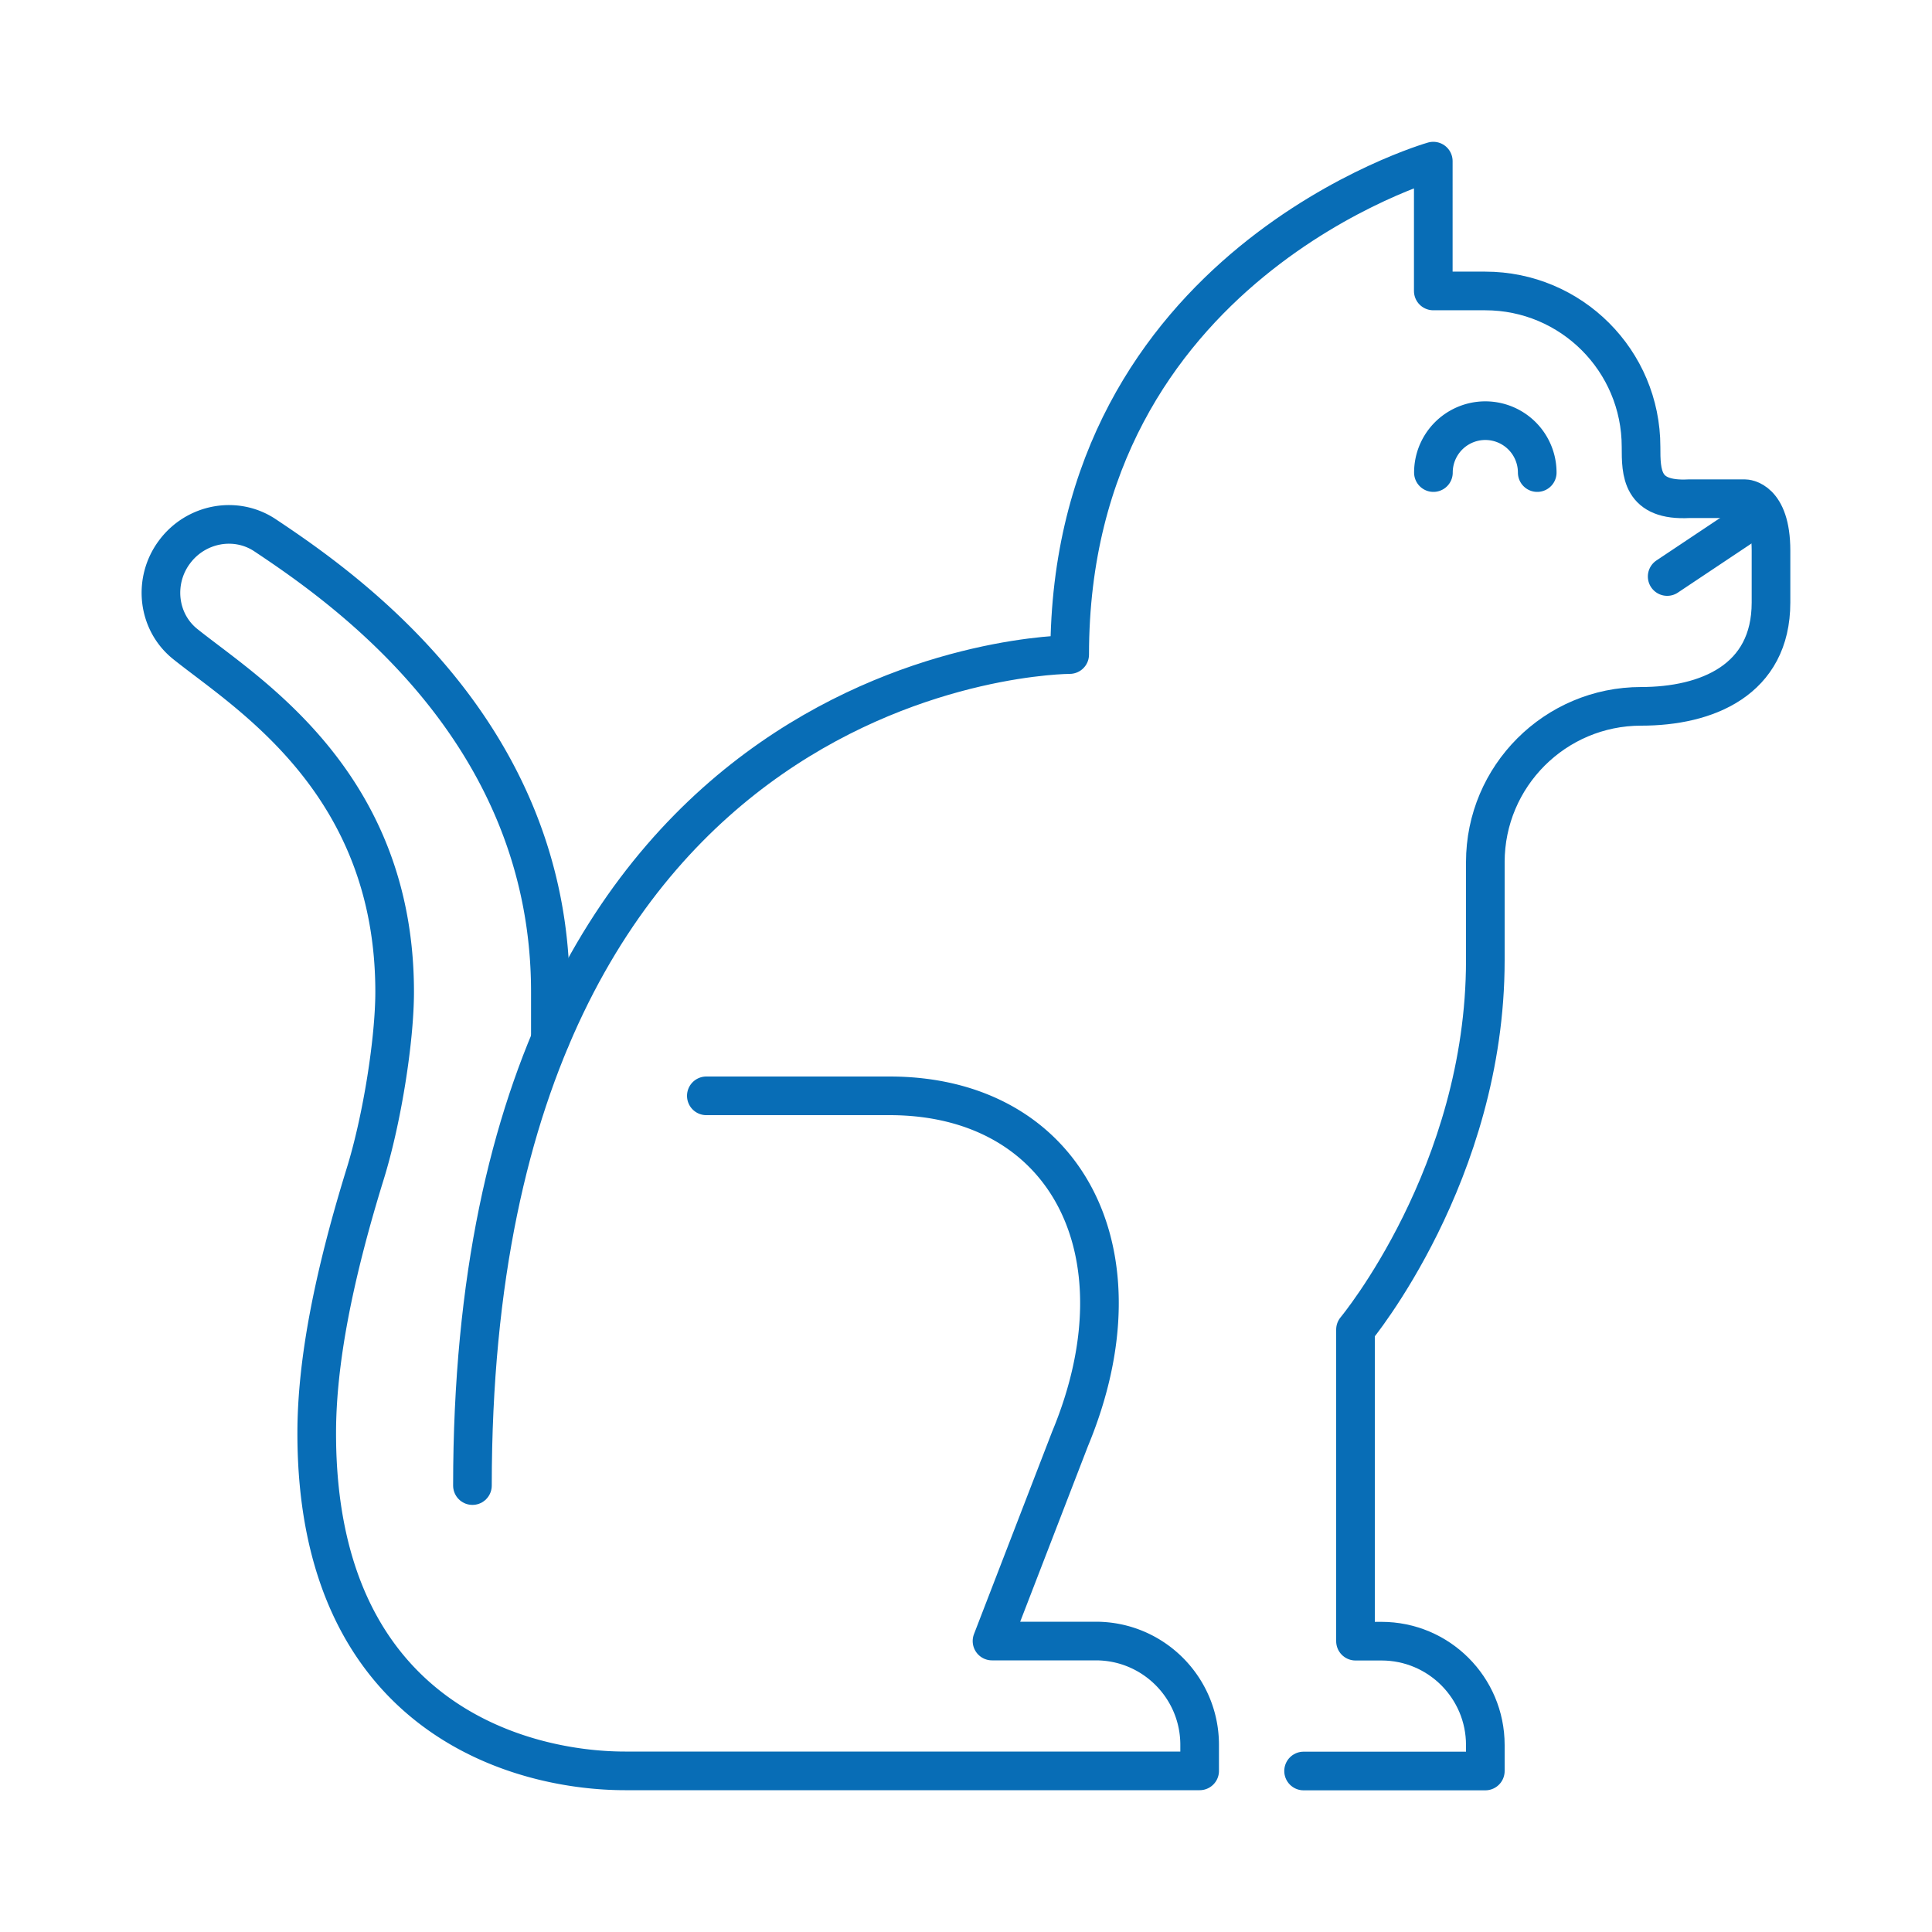<svg xmlns="http://www.w3.org/2000/svg" viewBox="0 0 150 150"><path d="M54.84 85.08h14.22c13.67 0 20.06 12.1 14.02 26.63l-6.06 15.7h8.06c4.45 0 8.06 3.61 8.06 8.06v2.02H48.52c-7.99 0-23.93-4.03-23.93-26.21 0-5.55 1.31-12.2 3.77-20.16 1.32-4.27 2.28-10.43 2.28-14.11 0-16.3-11.51-23.2-16.25-27-2.18-1.74-2.51-4.94-.83-7.17h0c1.65-2.21 4.74-2.8 7.02-1.28 6.34 4.22 22.15 15.28 22.15 35.45v3.66M119.35 36.69a4.03 4.03 0 0 0-8.06 0M135.48 40.73l-6.04 4.03" style="fill:none;stroke:#086db6;stroke-linecap:round;stroke-linejoin:round;stroke-width:3px"/><path d="M101.21 137.5h14.11v-2.02c0-4.45-3.61-8.06-8.06-8.06h-2.02v-24.19s10.08-12.1 10.08-28.67v-7.62c0-6.68 5.42-12.1 12.1-12.1 5.08 0 10.08-2.02 10.08-8.06v-4.03c0-4.03-2.02-4.03-2.02-4.03h-4.34c-3.73.2-3.73-2.02-3.73-4.03 0-6.68-5.41-12.1-12.1-12.1h-4.03V12.51s-28.23 8.06-28.23 38.31c0 0-46.37 0-46.37 64.52" style="fill:none;stroke:#086db6;stroke-linecap:round;stroke-linejoin:round;stroke-width:3px"/></svg>
